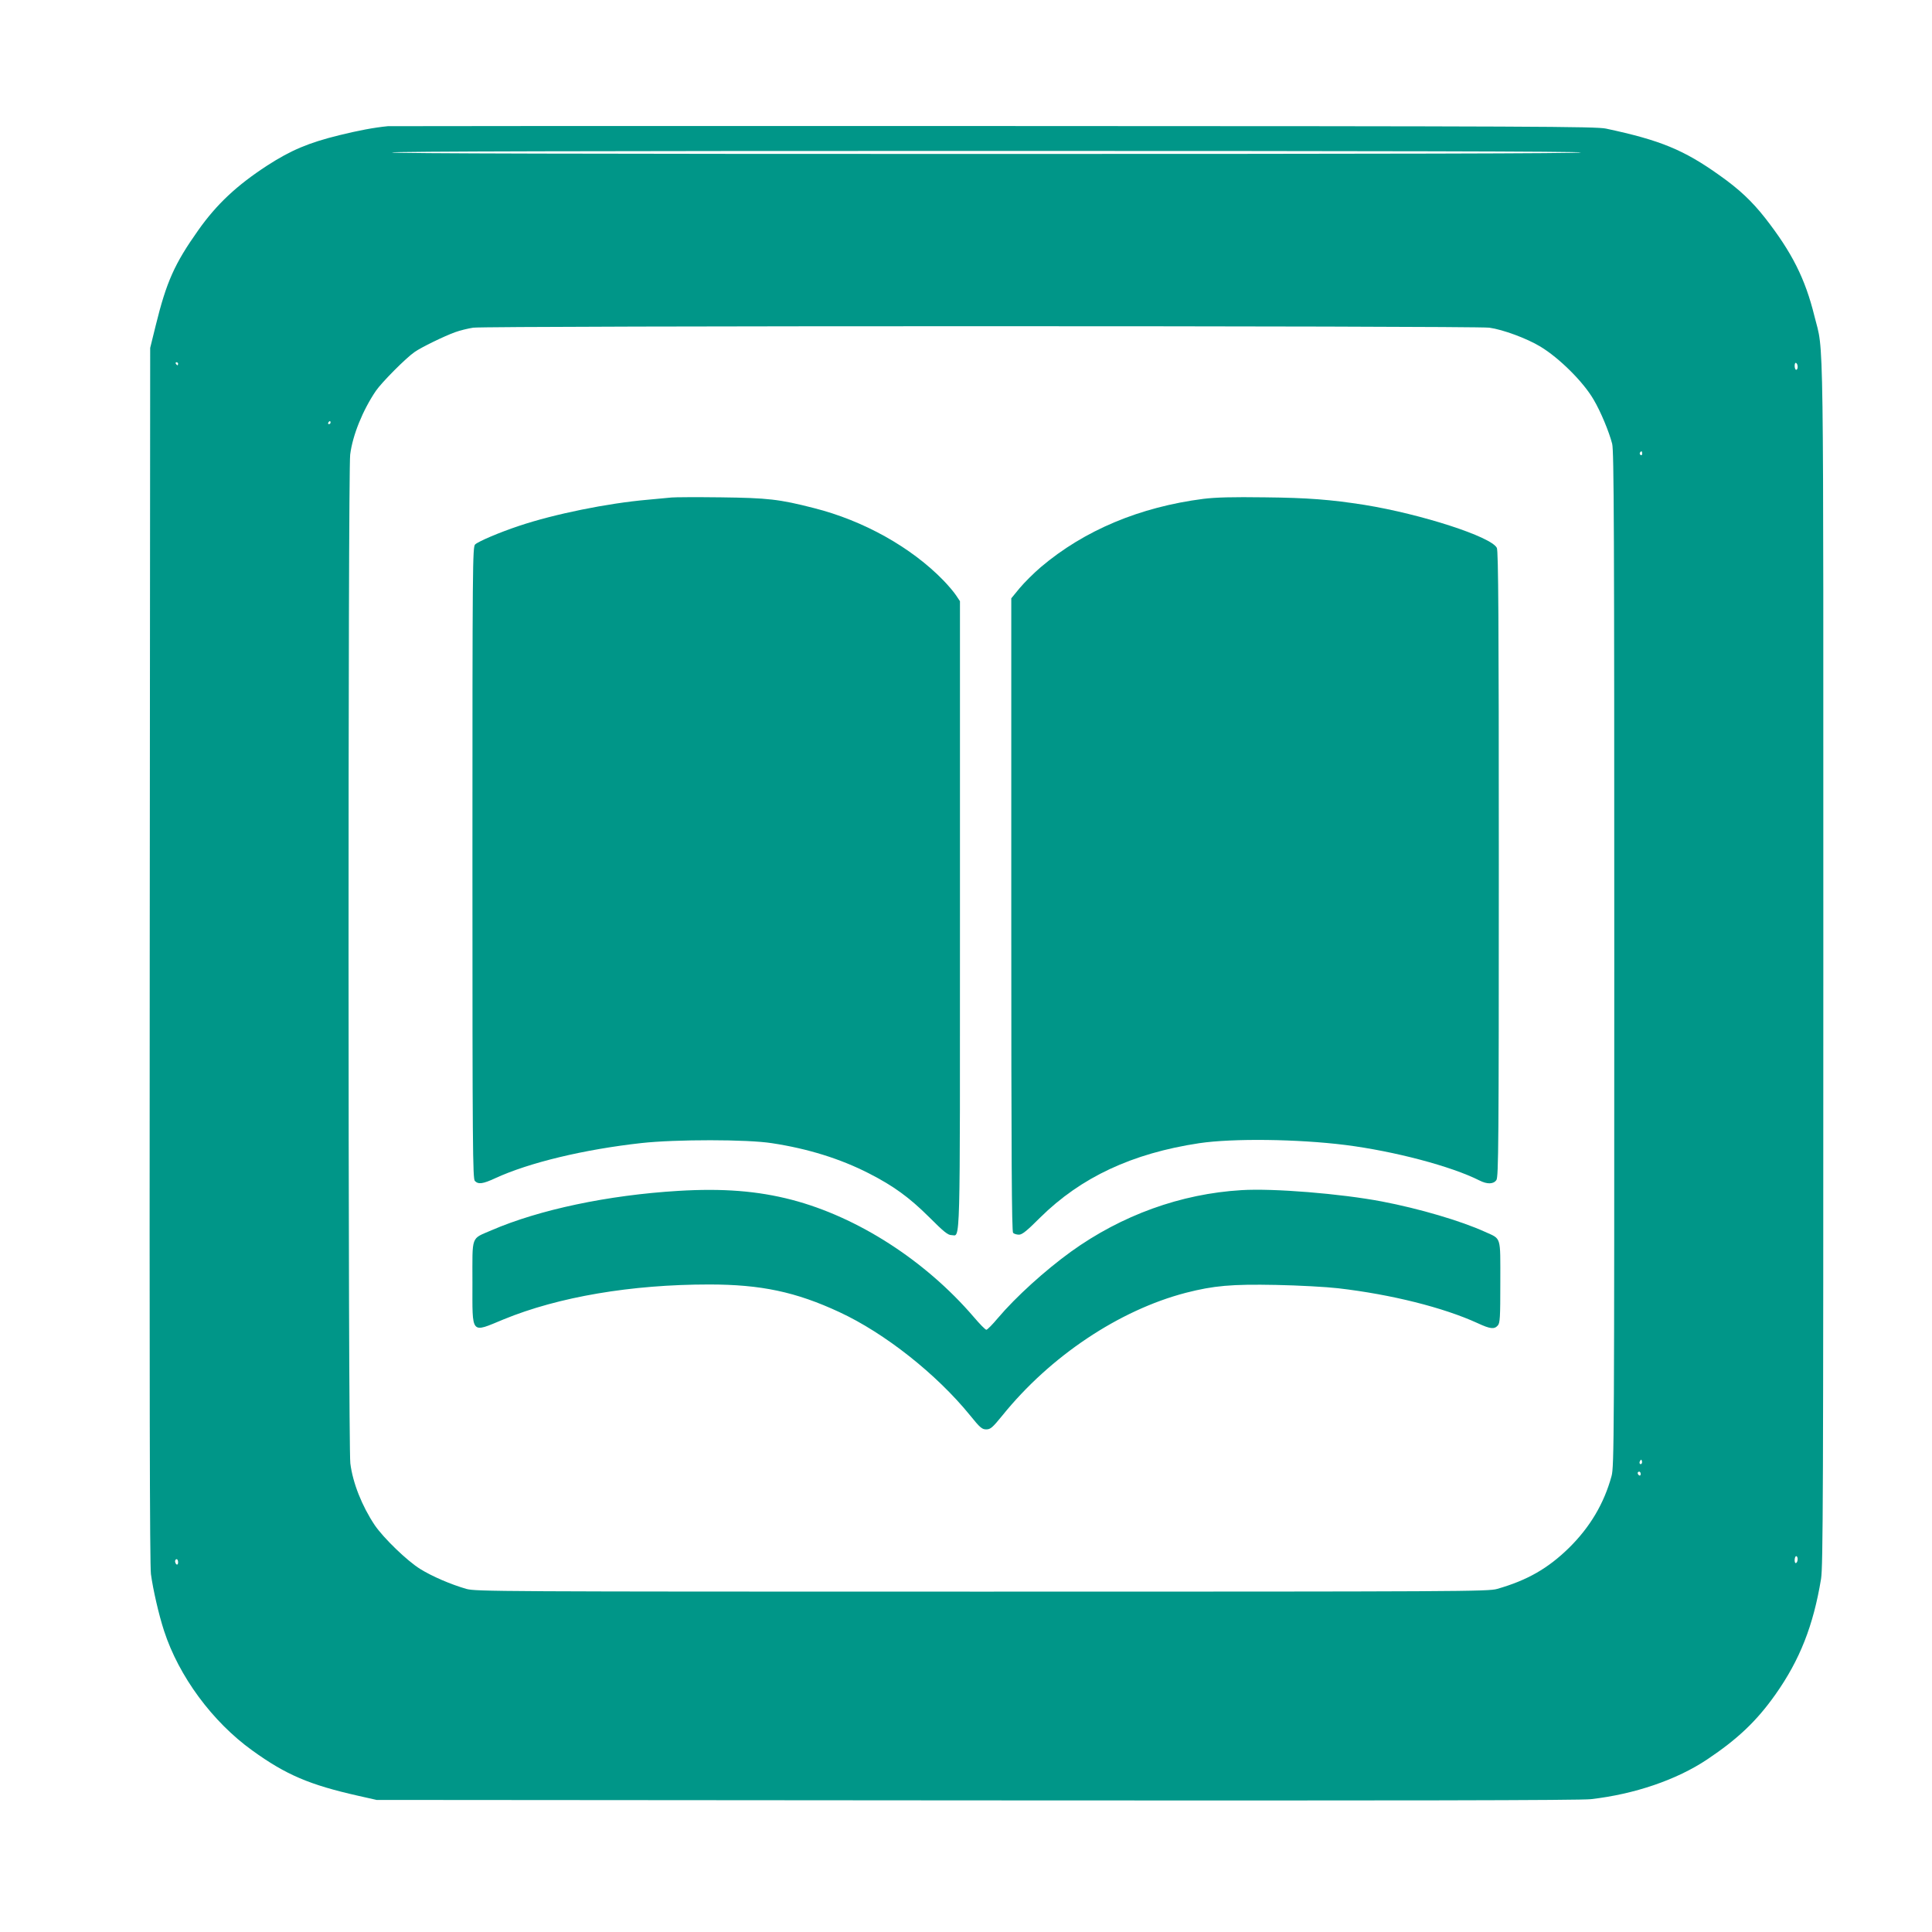 <?xml version="1.0" standalone="no"?>
<!DOCTYPE svg PUBLIC "-//W3C//DTD SVG 20010904//EN"
 "http://www.w3.org/TR/2001/REC-SVG-20010904/DTD/svg10.dtd">
<svg version="1.0" xmlns="http://www.w3.org/2000/svg"
 width="1280pt" height="1280pt" viewBox="0 0 1280 1280"
 preserveAspectRatio="xMidYMid meet">
<g transform="translate(0,1280) scale(0.1,-0.1)"
fill="#009688" stroke="none">
<path d="M2570 11964 c-93 -9 -197 -29 -323 -60 -203 -50 -319 -99 -477 -201
-201 -131 -334 -255 -457 -429 -157 -222 -210 -341 -281 -629 l-37 -150 -3
-4020 c-2 -2867 0 -4044 8 -4104 14 -103 52 -269 87 -376 98 -301 320 -602
584 -792 224 -162 380 -228 704 -301 l120 -27 3975 -3 c2798 -2 4003 0 4070 8
289 33 568 128 770 263 202 135 328 254 453 431 161 228 251 456 302 766 13
84 15 541 15 4080 0 4367 5 4026 -59 4286 -61 248 -149 422 -326 649 -88 112
-172 191 -302 283 -237 169 -392 233 -753 310 -68 14 -448 16 -4055 17 -2189
1 -3996 0 -4015 -1z m7905 -174 c4 -7 -1312 -10 -3940 -10 -2628 0 -3944 3
-3940 10 4 7 1328 10 3940 10 2612 0 3936 -3 3940 -10z m-608 -1161 c89 -12
249 -71 338 -125 126 -76 286 -235 354 -353 46 -78 101 -210 122 -291 12 -47
14 -561 14 -3415 0 -3178 -1 -3363 -18 -3424 -50 -183 -143 -339 -282 -476
-140 -137 -277 -215 -476 -272 -61 -17 -212 -18 -3414 -18 -3221 0 -3352 1
-3415 18 -104 30 -227 83 -306 132 -87 54 -243 205 -301 290 -85 127 -146 281
-162 410 -15 123 -16 6564 -1 6683 16 129 84 295 170 422 39 57 200 219 257
258 44 31 196 105 268 131 33 12 87 25 120 30 93 13 6636 13 6732 0z m-8687
-239 c0 -5 -2 -10 -4 -10 -3 0 -8 5 -11 10 -3 6 -1 10 4 10 6 0 11 -4 11 -10z
m10730 -21 c0 -10 -4 -19 -10 -19 -5 0 -10 12 -10 26 0 14 4 23 10 19 6 -3 10
-15 10 -26z m-9720 -369 c0 -5 -5 -10 -11 -10 -5 0 -7 5 -4 10 3 6 8 10 11 10
2 0 4 -4 4 -10z m8690 -206 c0 -8 -5 -12 -10 -9 -6 4 -8 11 -5 16 9 14 15 11
15 -7z m-4 -6691 c-10 -10 -19 5 -10 18 6 11 8 11 12 0 2 -7 1 -15 -2 -18z
m-6 -69 c0 -8 -4 -12 -10 -9 -5 3 -10 10 -10 16 0 5 5 9 10 9 6 0 10 -7 10
-16z m1040 -563 c0 -11 -4 -23 -10 -26 -6 -4 -10 5 -10 19 0 14 5 26 10 26 6
0 10 -9 10 -19z m-10730 -22 c0 -11 -4 -17 -10 -14 -5 3 -10 13 -10 21 0 8 5
14 10 14 6 0 10 -9 10 -21z"/>
<path d="M4450 9504 c-19 -2 -91 -9 -160 -15 -264 -23 -620 -95 -854 -174
-126 -42 -265 -101 -288 -122 -17 -15 -18 -126 -18 -2109 0 -1889 2 -2094 16
-2108 23 -24 53 -20 135 18 226 104 590 191 969 233 228 25 702 25 865 -1 237
-36 452 -103 640 -199 165 -84 270 -161 400 -290 98 -98 125 -120 149 -120 60
0 56 -148 56 2119 l0 2081 -26 39 c-14 21 -51 65 -82 97 -214 221 -531 398
-860 481 -230 59 -306 67 -617 71 -159 2 -306 1 -325 -1z"/>
<path d="M7973 9495 c-421 -54 -789 -208 -1077 -452 -47 -40 -110 -103 -141
-140 l-55 -67 0 -2096 c0 -1617 3 -2099 12 -2108 7 -7 24 -12 39 -12 21 0 52
25 140 113 270 267 610 426 1054 493 222 33 651 28 970 -12 322 -41 699 -140
887 -235 51 -26 93 -25 112 3 14 20 16 235 16 2093 0 1622 -3 2075 -13 2095
-36 74 -501 224 -877 285 -224 35 -373 47 -660 50 -216 3 -325 0 -407 -10z"/>
<path d="M4492 4910 c-463 -28 -919 -124 -1236 -261 -138 -60 -126 -28 -126
-344 0 -354 -14 -337 207 -246 363 149 845 231 1361 231 343 0 575 -49 863
-183 300 -139 644 -411 865 -683 67 -83 80 -94 108 -94 28 0 41 11 107 92 317
393 774 698 1216 813 184 47 301 58 598 52 150 -3 332 -13 410 -22 354 -41
699 -128 924 -231 84 -39 111 -42 134 -16 15 16 17 51 17 289 0 309 8 282
-102 332 -158 72 -436 154 -683 201 -274 52 -718 88 -930 75 -402 -24 -794
-166 -1130 -408 -170 -123 -364 -298 -485 -441 -35 -42 -69 -76 -75 -76 -7 0
-44 38 -84 85 -321 374 -769 662 -1205 776 -227 59 -457 77 -754 59z"/>
</g>
</svg>
